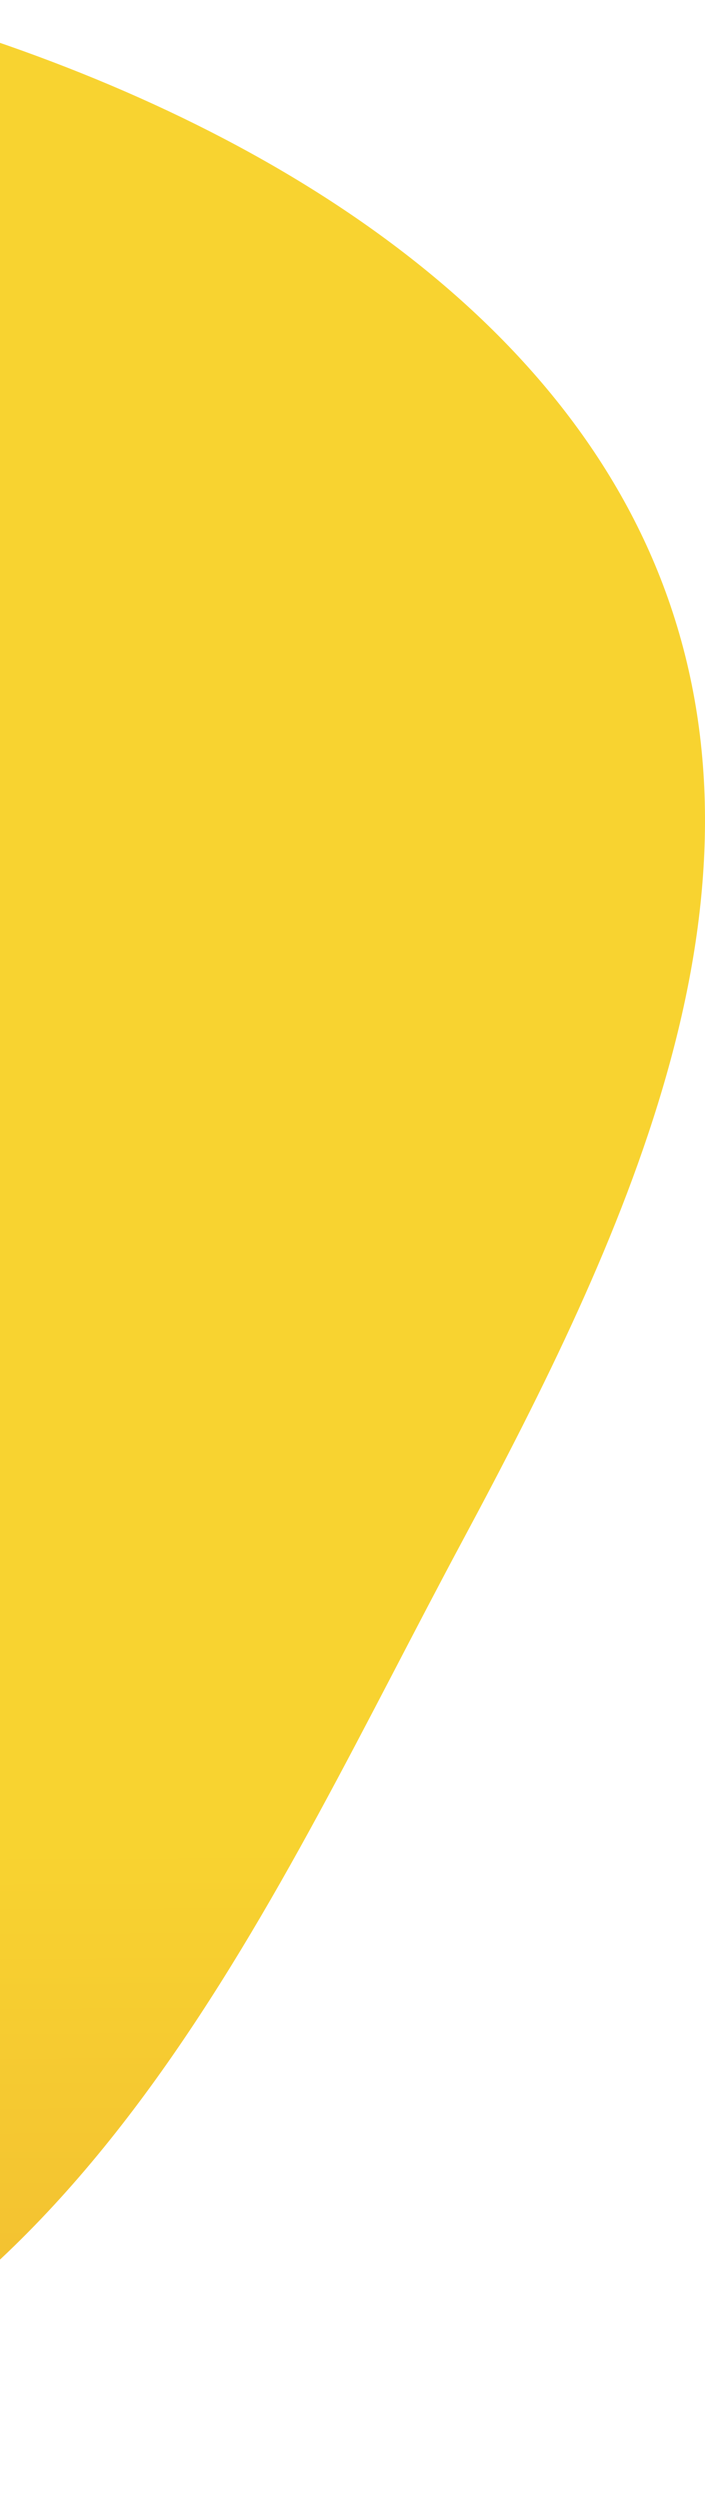 <svg width="110" height="390" viewBox="0 0 110 390" fill="none" xmlns="http://www.w3.org/2000/svg">
<path fill-rule="evenodd" clip-rule="evenodd" d="M-49.776 382.152C-116.817 403.331 -191.133 379.108 -242.965 339.808C-288.656 305.166 -287.897 245.603 -300.2 192.28C-312.295 139.854 -352.711 79.88 -312.798 37.12C-272.829 -5.699 -198.55 25.073 -137.981 18.49C-92.976 13.599 -49.901 -9.063 -8.132 4.009C41.883 19.661 89.13 48.976 104.585 94.402C120.915 142.399 97.447 193.236 72.238 240.229C42.399 295.852 14.97 361.697 -49.776 382.152Z" fill="url(#paint0_linear_7256_50663)"/>
<defs>
<linearGradient id="paint0_linear_7256_50663" x1="-110" y1="0" x2="-107.072" y2="452.081" gradientUnits="userSpaceOnUse">
<stop offset="0.639" stop-color="#F8D330"/>
<stop offset="1" stop-color="#ECA933"/>
</linearGradient>
</defs>
</svg>
